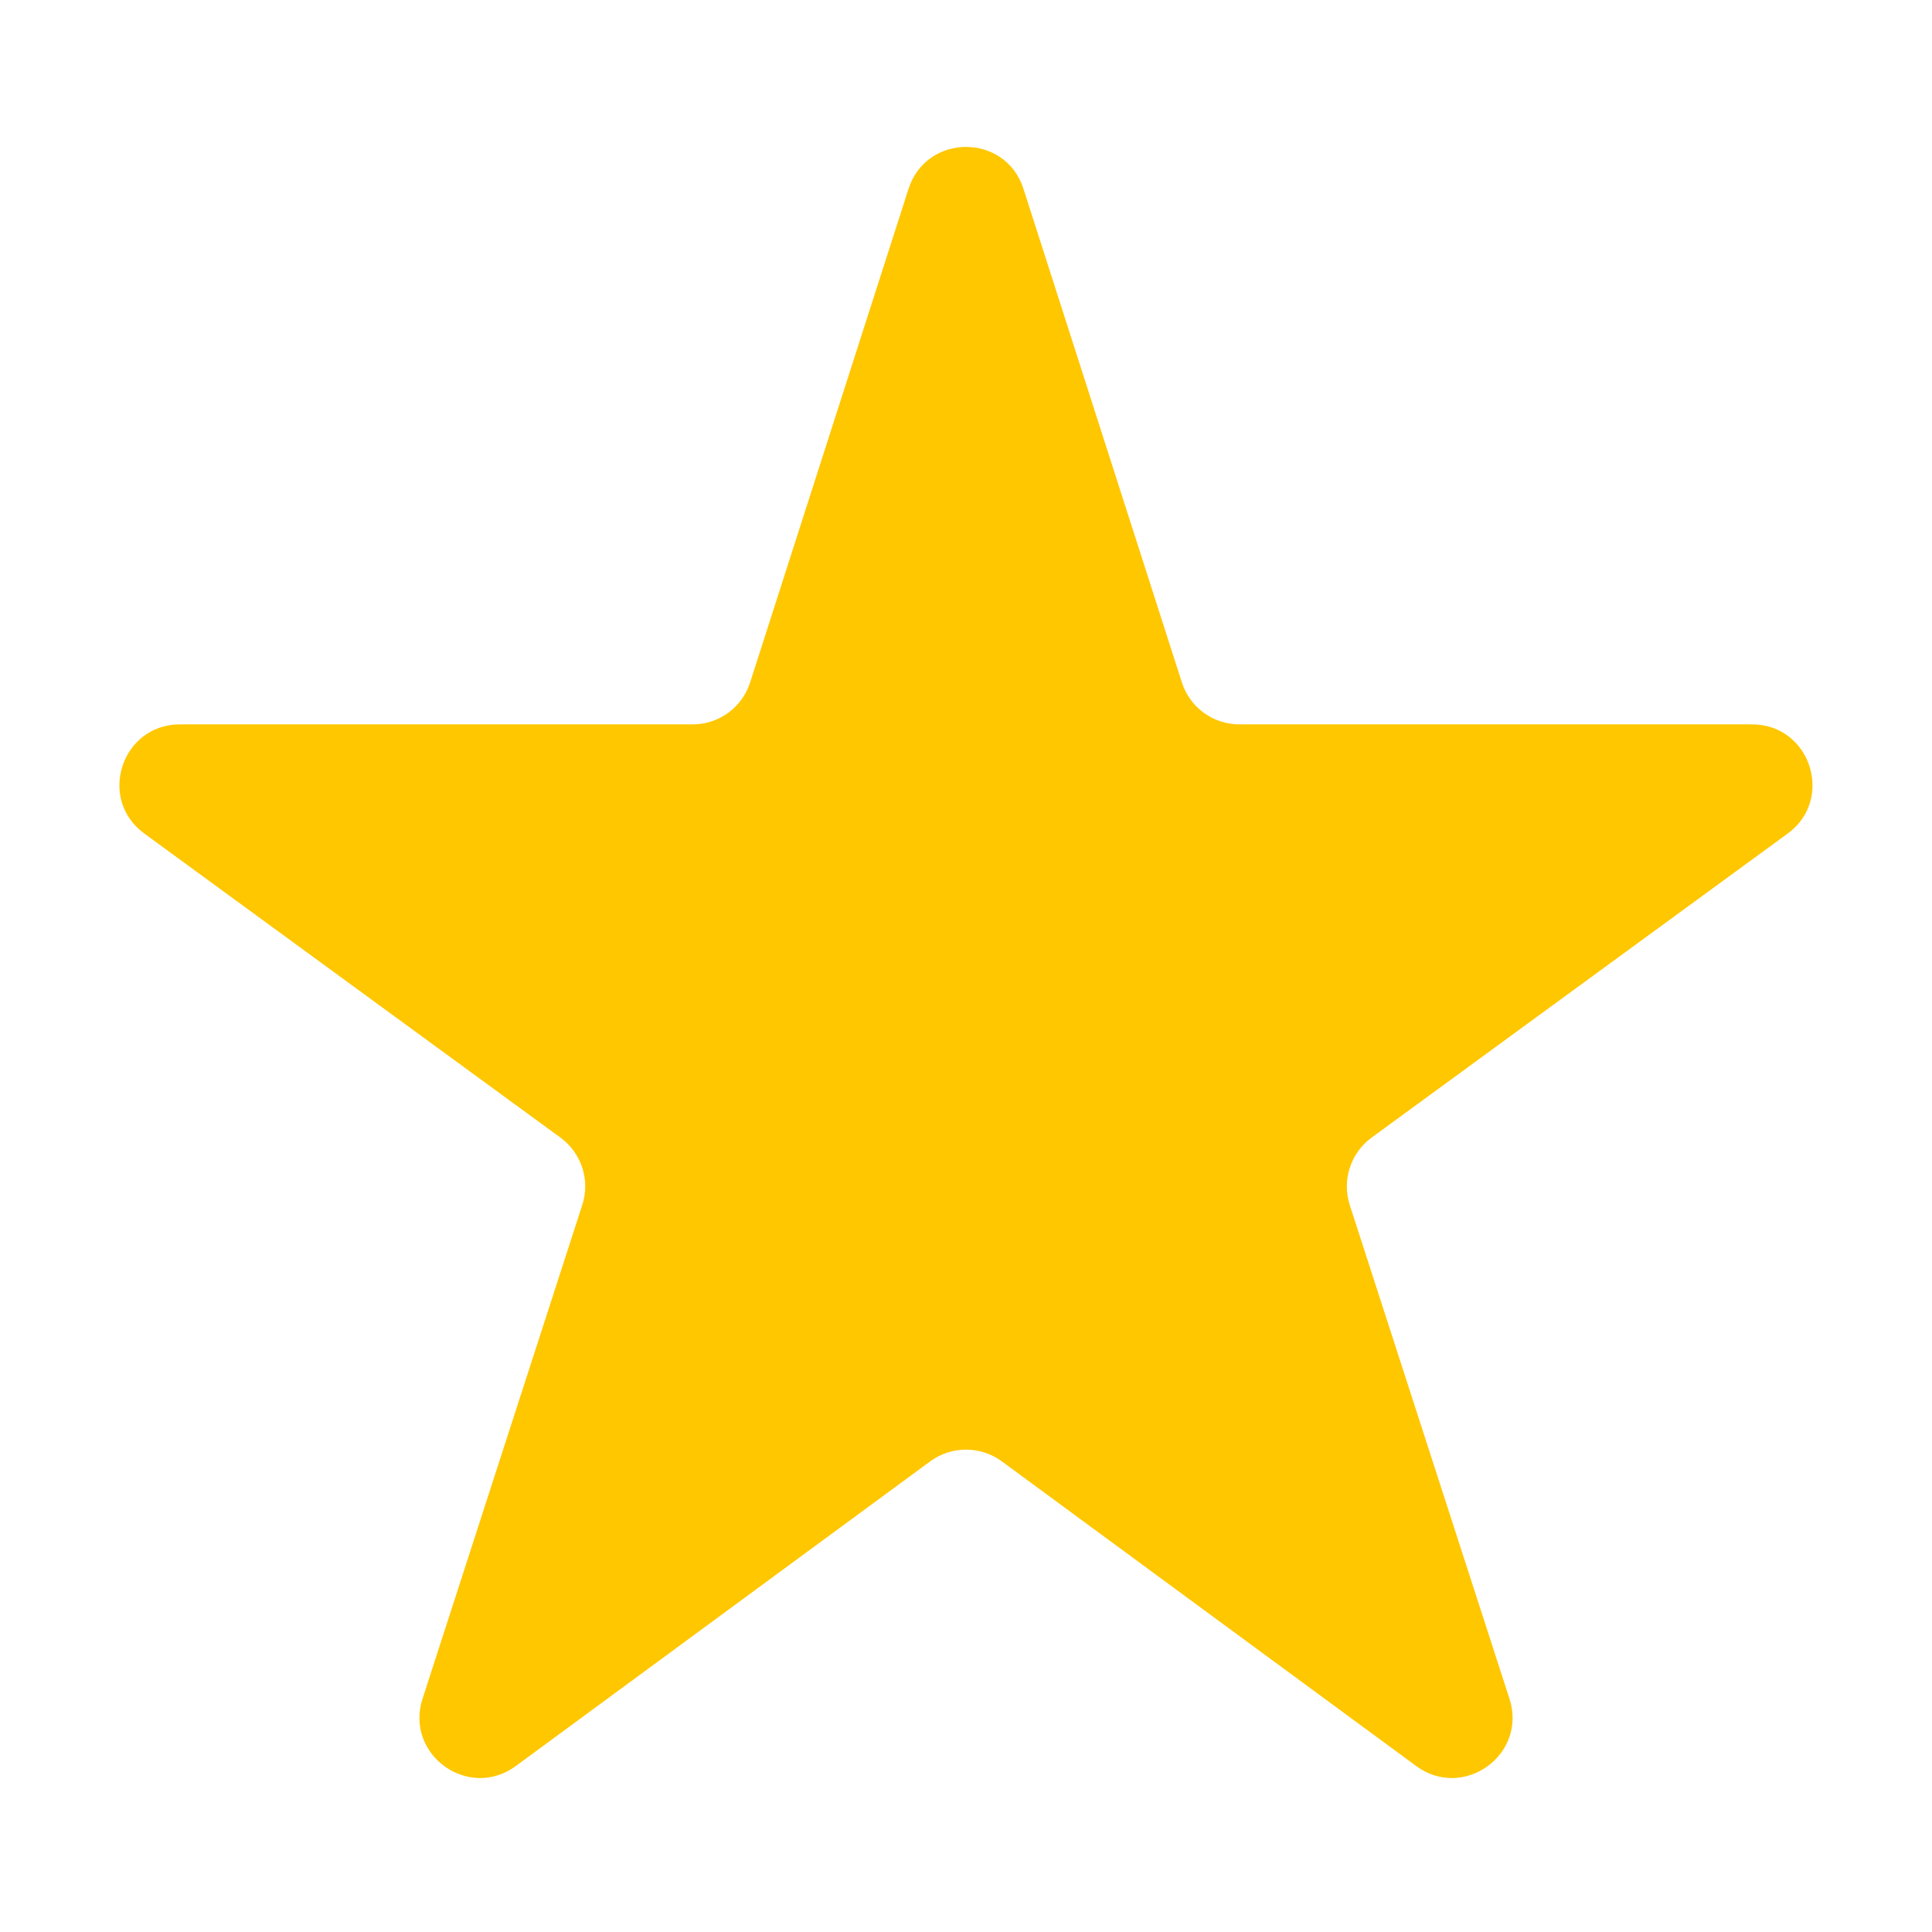 <svg width="16" height="16" viewBox="0 0 16 16" fill="none" xmlns="http://www.w3.org/2000/svg">
<g clip-path="url(#clip0_220_62920)">
<path d="M12.501 14.069C12.65 14.531 12.12 14.913 11.729 14.626L8.296 12.102C8.12 11.973 7.88 11.973 7.704 12.102L4.271 14.626C3.88 14.913 3.35 14.531 3.499 14.069L4.822 9.979C4.889 9.774 4.816 9.549 4.641 9.421L1.195 6.903C0.804 6.618 1.006 5.999 1.49 5.999H5.736C5.953 5.999 6.146 5.859 6.212 5.652L7.524 1.564C7.673 1.101 8.328 1.101 8.476 1.564L9.788 5.652C9.854 5.859 10.047 5.999 10.264 5.999H14.51C14.993 5.999 15.195 6.618 14.805 6.903L11.359 9.421C11.185 9.549 11.112 9.774 11.178 9.979L12.501 14.069Z" fill="#FFC700"/>
</g>
<defs>
<clipPath id="clip0_220_62920">
<rect width="16" height="16" fill="white"/>
</clipPath>
</defs>
</svg>

